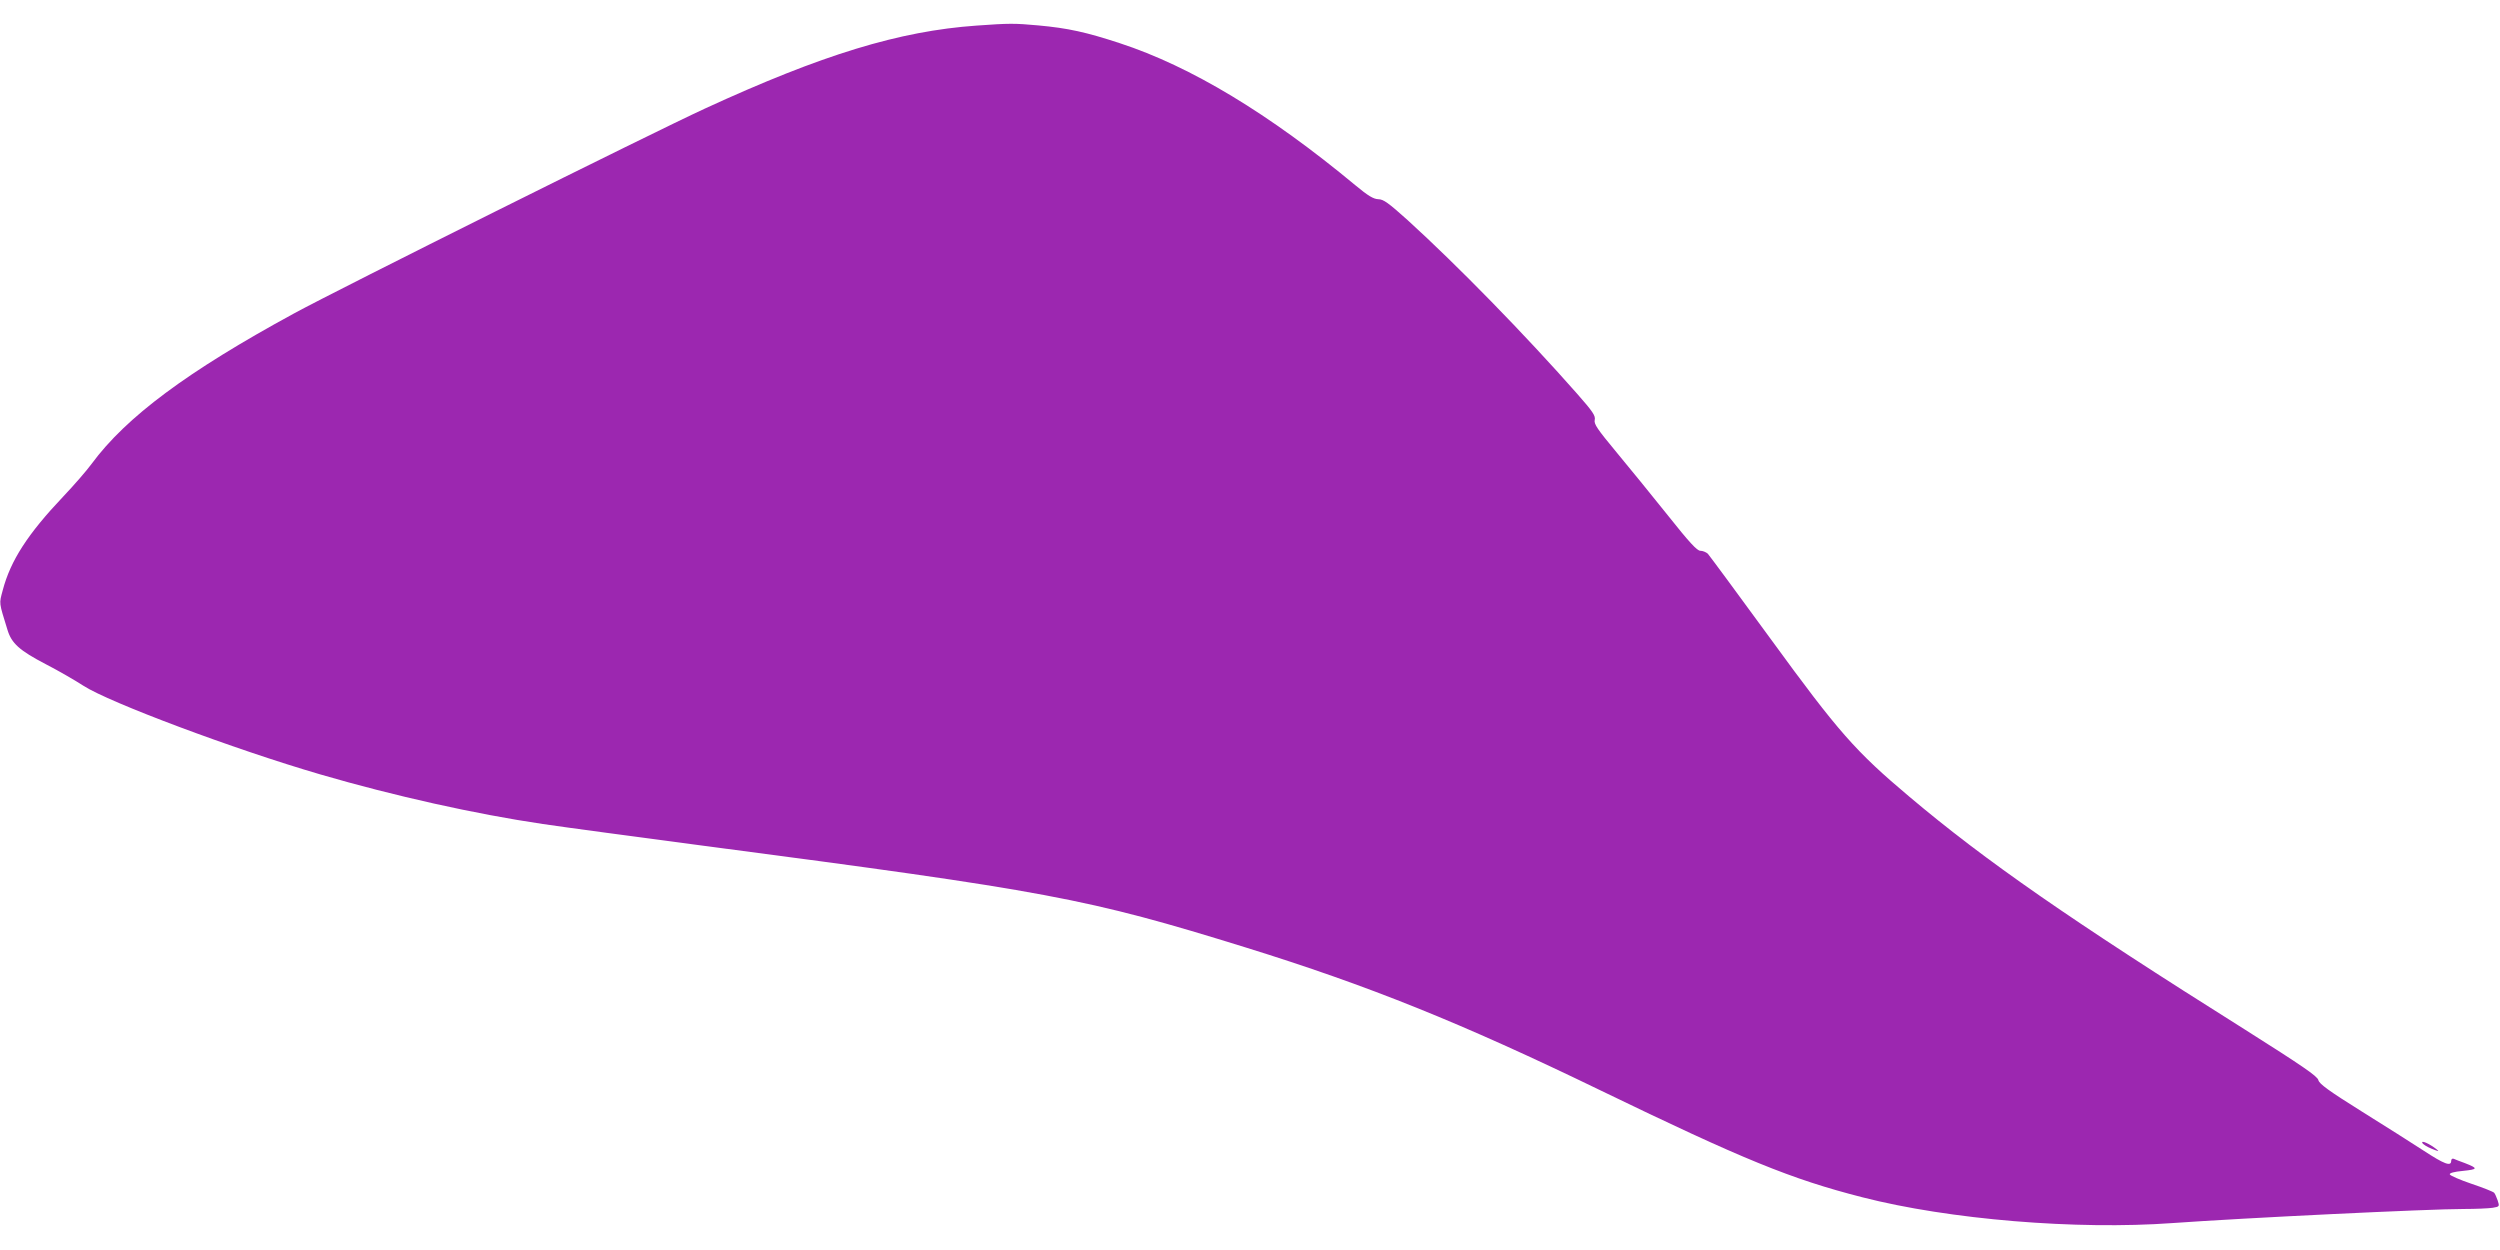 <?xml version="1.0" standalone="no"?>
<!DOCTYPE svg PUBLIC "-//W3C//DTD SVG 20010904//EN"
 "http://www.w3.org/TR/2001/REC-SVG-20010904/DTD/svg10.dtd">
<svg version="1.0" xmlns="http://www.w3.org/2000/svg"
 width="1280pt" height="640pt" viewBox="0 0 1280 640"
 preserveAspectRatio="xMidYMid meet">
<g transform="translate(0,640) scale(0.1,-0.1)"
fill="#9c27b0" stroke="none">
<path d="M5000 6269 c-396 -28 -789 -148 -1391 -425 -278 -128 -1871 -922
-2104 -1049 -546 -297 -859 -530 -1036 -770 -24 -33 -89 -108 -145 -167 -182
-192 -270 -328 -310 -480 -19 -71 -20 -59 24 -202 21 -70 61 -106 197 -177 66
-34 152 -84 192 -110 131 -85 771 -325 1213 -454 377 -110 794 -203 1140 -254
113 -17 482 -66 820 -111 1774 -233 1961 -268 2778 -521 628 -195 1101 -385
1815 -731 733 -355 978 -455 1342 -548 444 -114 1096 -168 1590 -132 363 26
1309 72 1490 72 61 0 126 3 147 6 36 6 36 7 26 38 -6 17 -14 35 -18 39 -4 5
-56 26 -116 46 -59 20 -109 42 -111 48 -3 7 23 14 67 18 78 8 79 13 10 40 -25
9 -51 19 -57 22 -7 3 -13 -2 -13 -11 0 -30 -36 -16 -140 52 -57 37 -200 128
-319 202 -168 105 -217 141 -221 160 -5 20 -81 72 -375 258 -894 562 -1328
863 -1718 1192 -277 233 -364 332 -710 807 -170 233 -315 429 -323 438 -9 8
-26 15 -38 15 -17 0 -56 42 -168 183 -80 100 -198 245 -262 322 -97 117 -116
144 -111 165 5 21 -10 43 -91 135 -268 304 -611 655 -867 888 -98 88 -124 107
-150 107 -25 1 -52 17 -117 71 -442 367 -843 609 -1207 728 -171 56 -264 77
-418 91 -121 11 -147 11 -315 -1z"/>
<path d="M12402 549 c2 -7 24 -21 49 -31 35 -14 40 -15 24 -2 -36 28 -78 47
-73 33z"/>
</g>
</svg>
